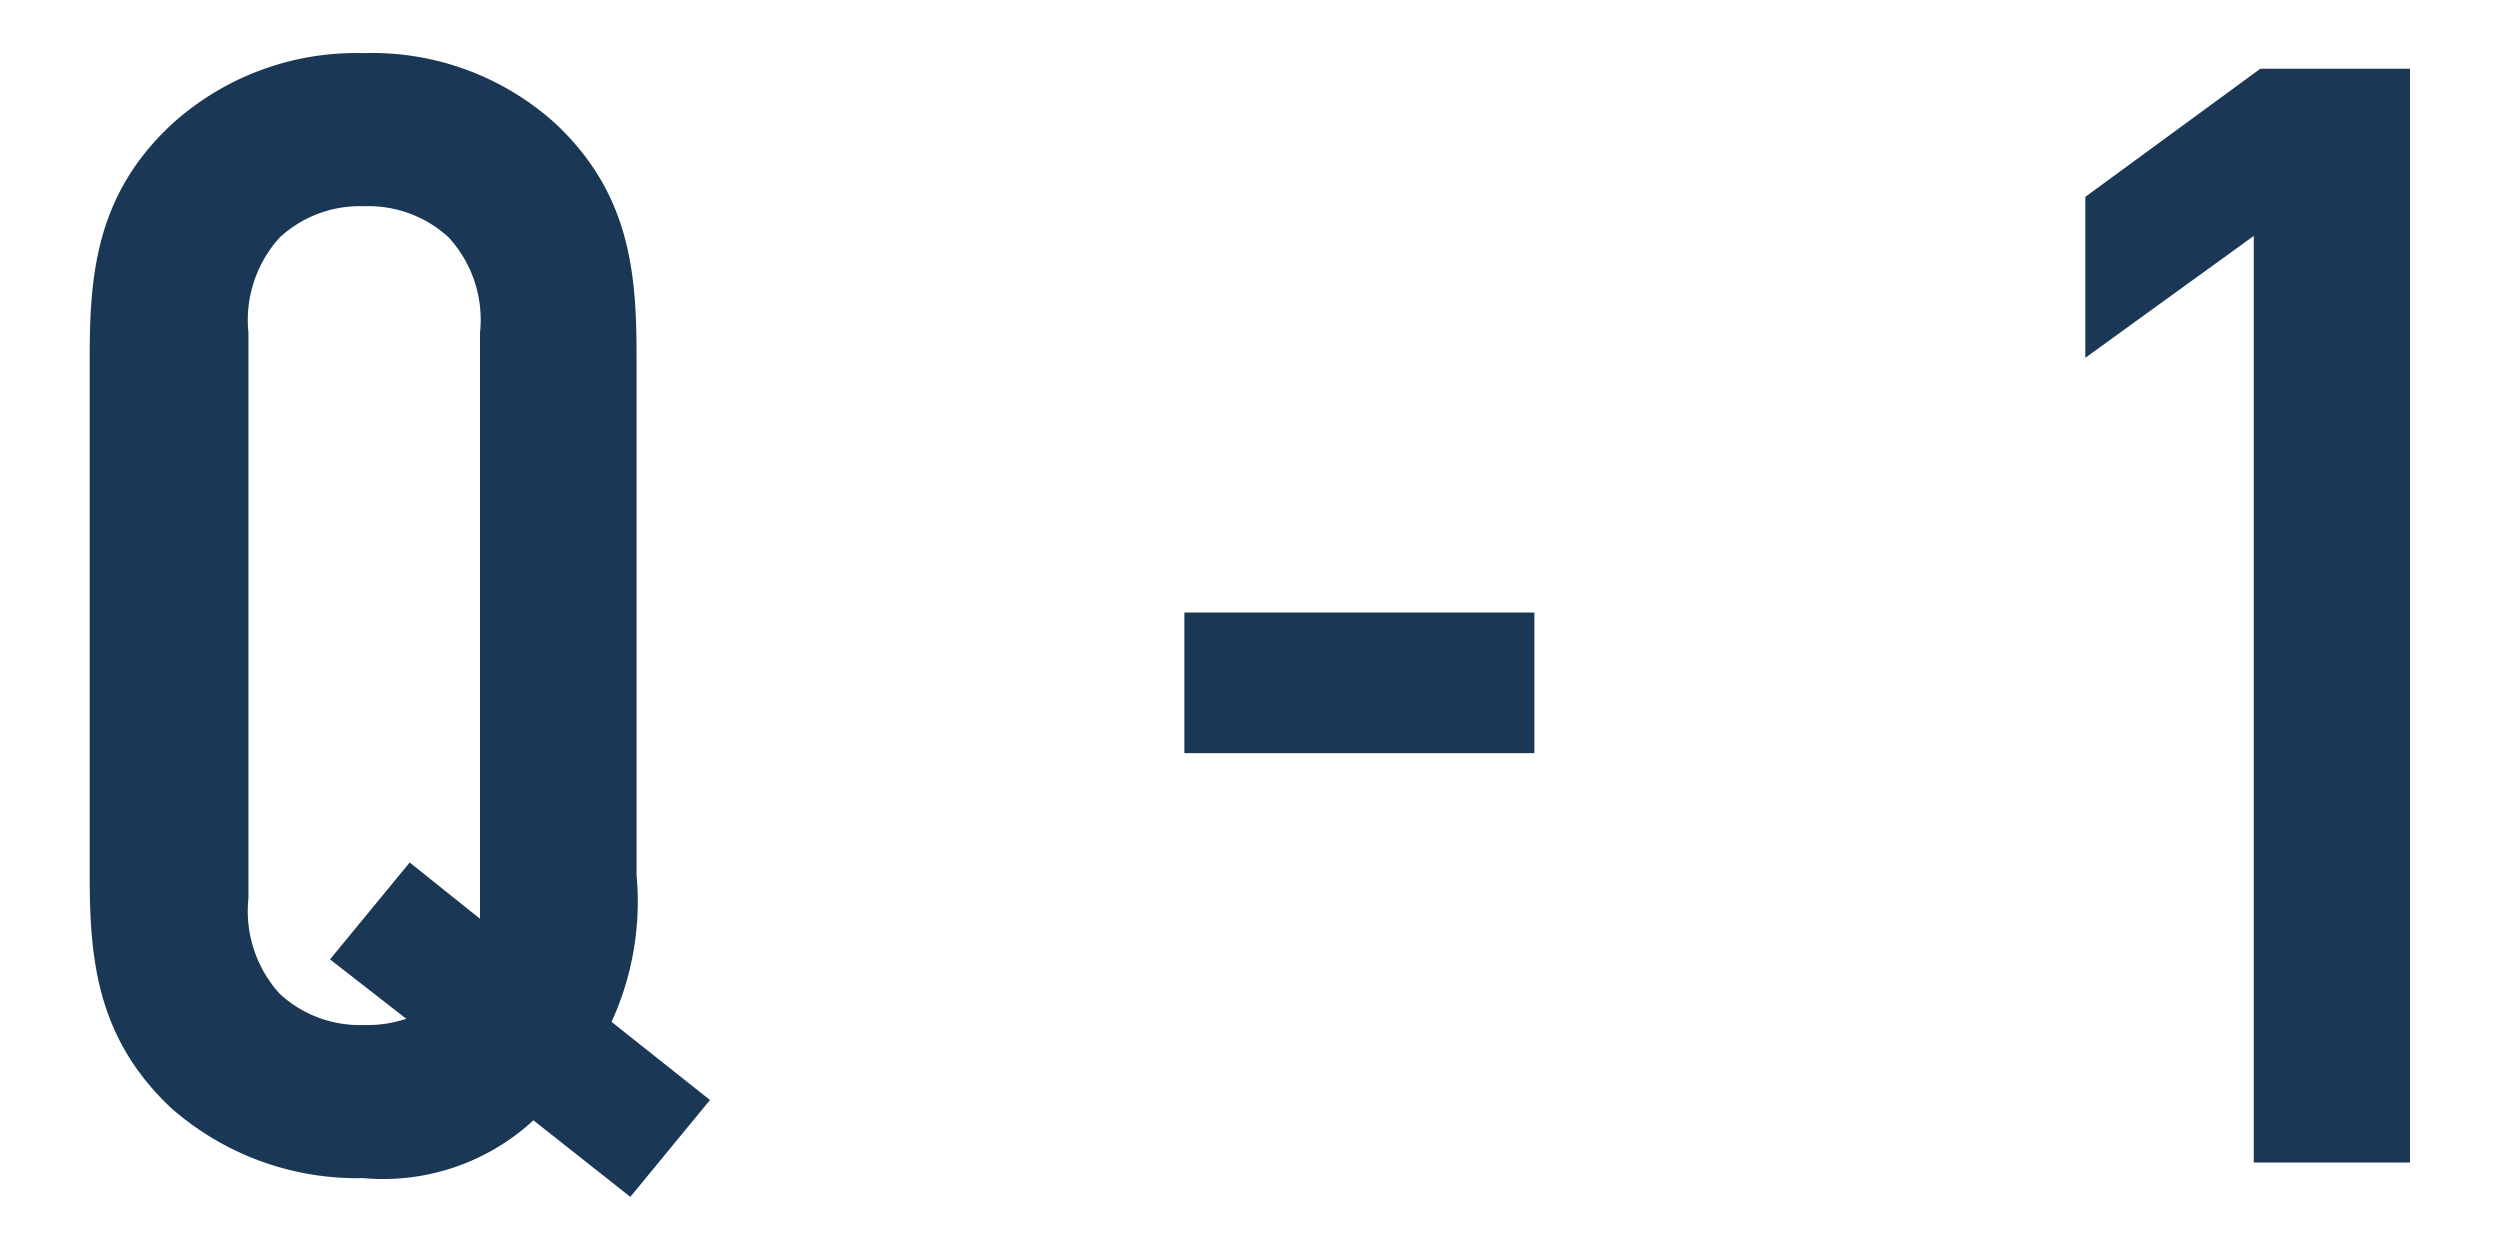 <svg xmlns="http://www.w3.org/2000/svg" viewBox="0 0 80 40"><g data-name="Layer 2"><g data-name="Layer 1"><path data-name="Path 13563" d="M2.87 28c0 2.65.21 5.2 2.6 7.45a9 9 0 006.15 2.25 7.09 7.09 0 005.45-1.85l3.1 2.45 2.55-3.1-3.15-2.5a9.26 9.26 0 00.8-4.7V11.4c0-2.65-.2-5.2-2.6-7.45a8.75 8.75 0 00-6.15-2.25A8.78 8.78 0 005.47 4c-2.4 2.25-2.6 4.8-2.6 7.45zM13 32.6a3.85 3.85 0 01-1.35.2 3.77 3.77 0 01-2.7-1 3.93 3.93 0 01-1-3.05v-18.1a3.94 3.94 0 011-3.05 3.77 3.77 0 012.7-1 3.78 3.78 0 012.71 1 3.9 3.9 0 011 3.05V29.4l-2.25-1.8-2.55 3.1zm24.9-13v4.5h11.2v-4.5zm34.22 17.6h5v-35h-4.79l-5.6 4.1v5.15l5.39-3.9z" fill="#1a3755"/></g></g></svg>